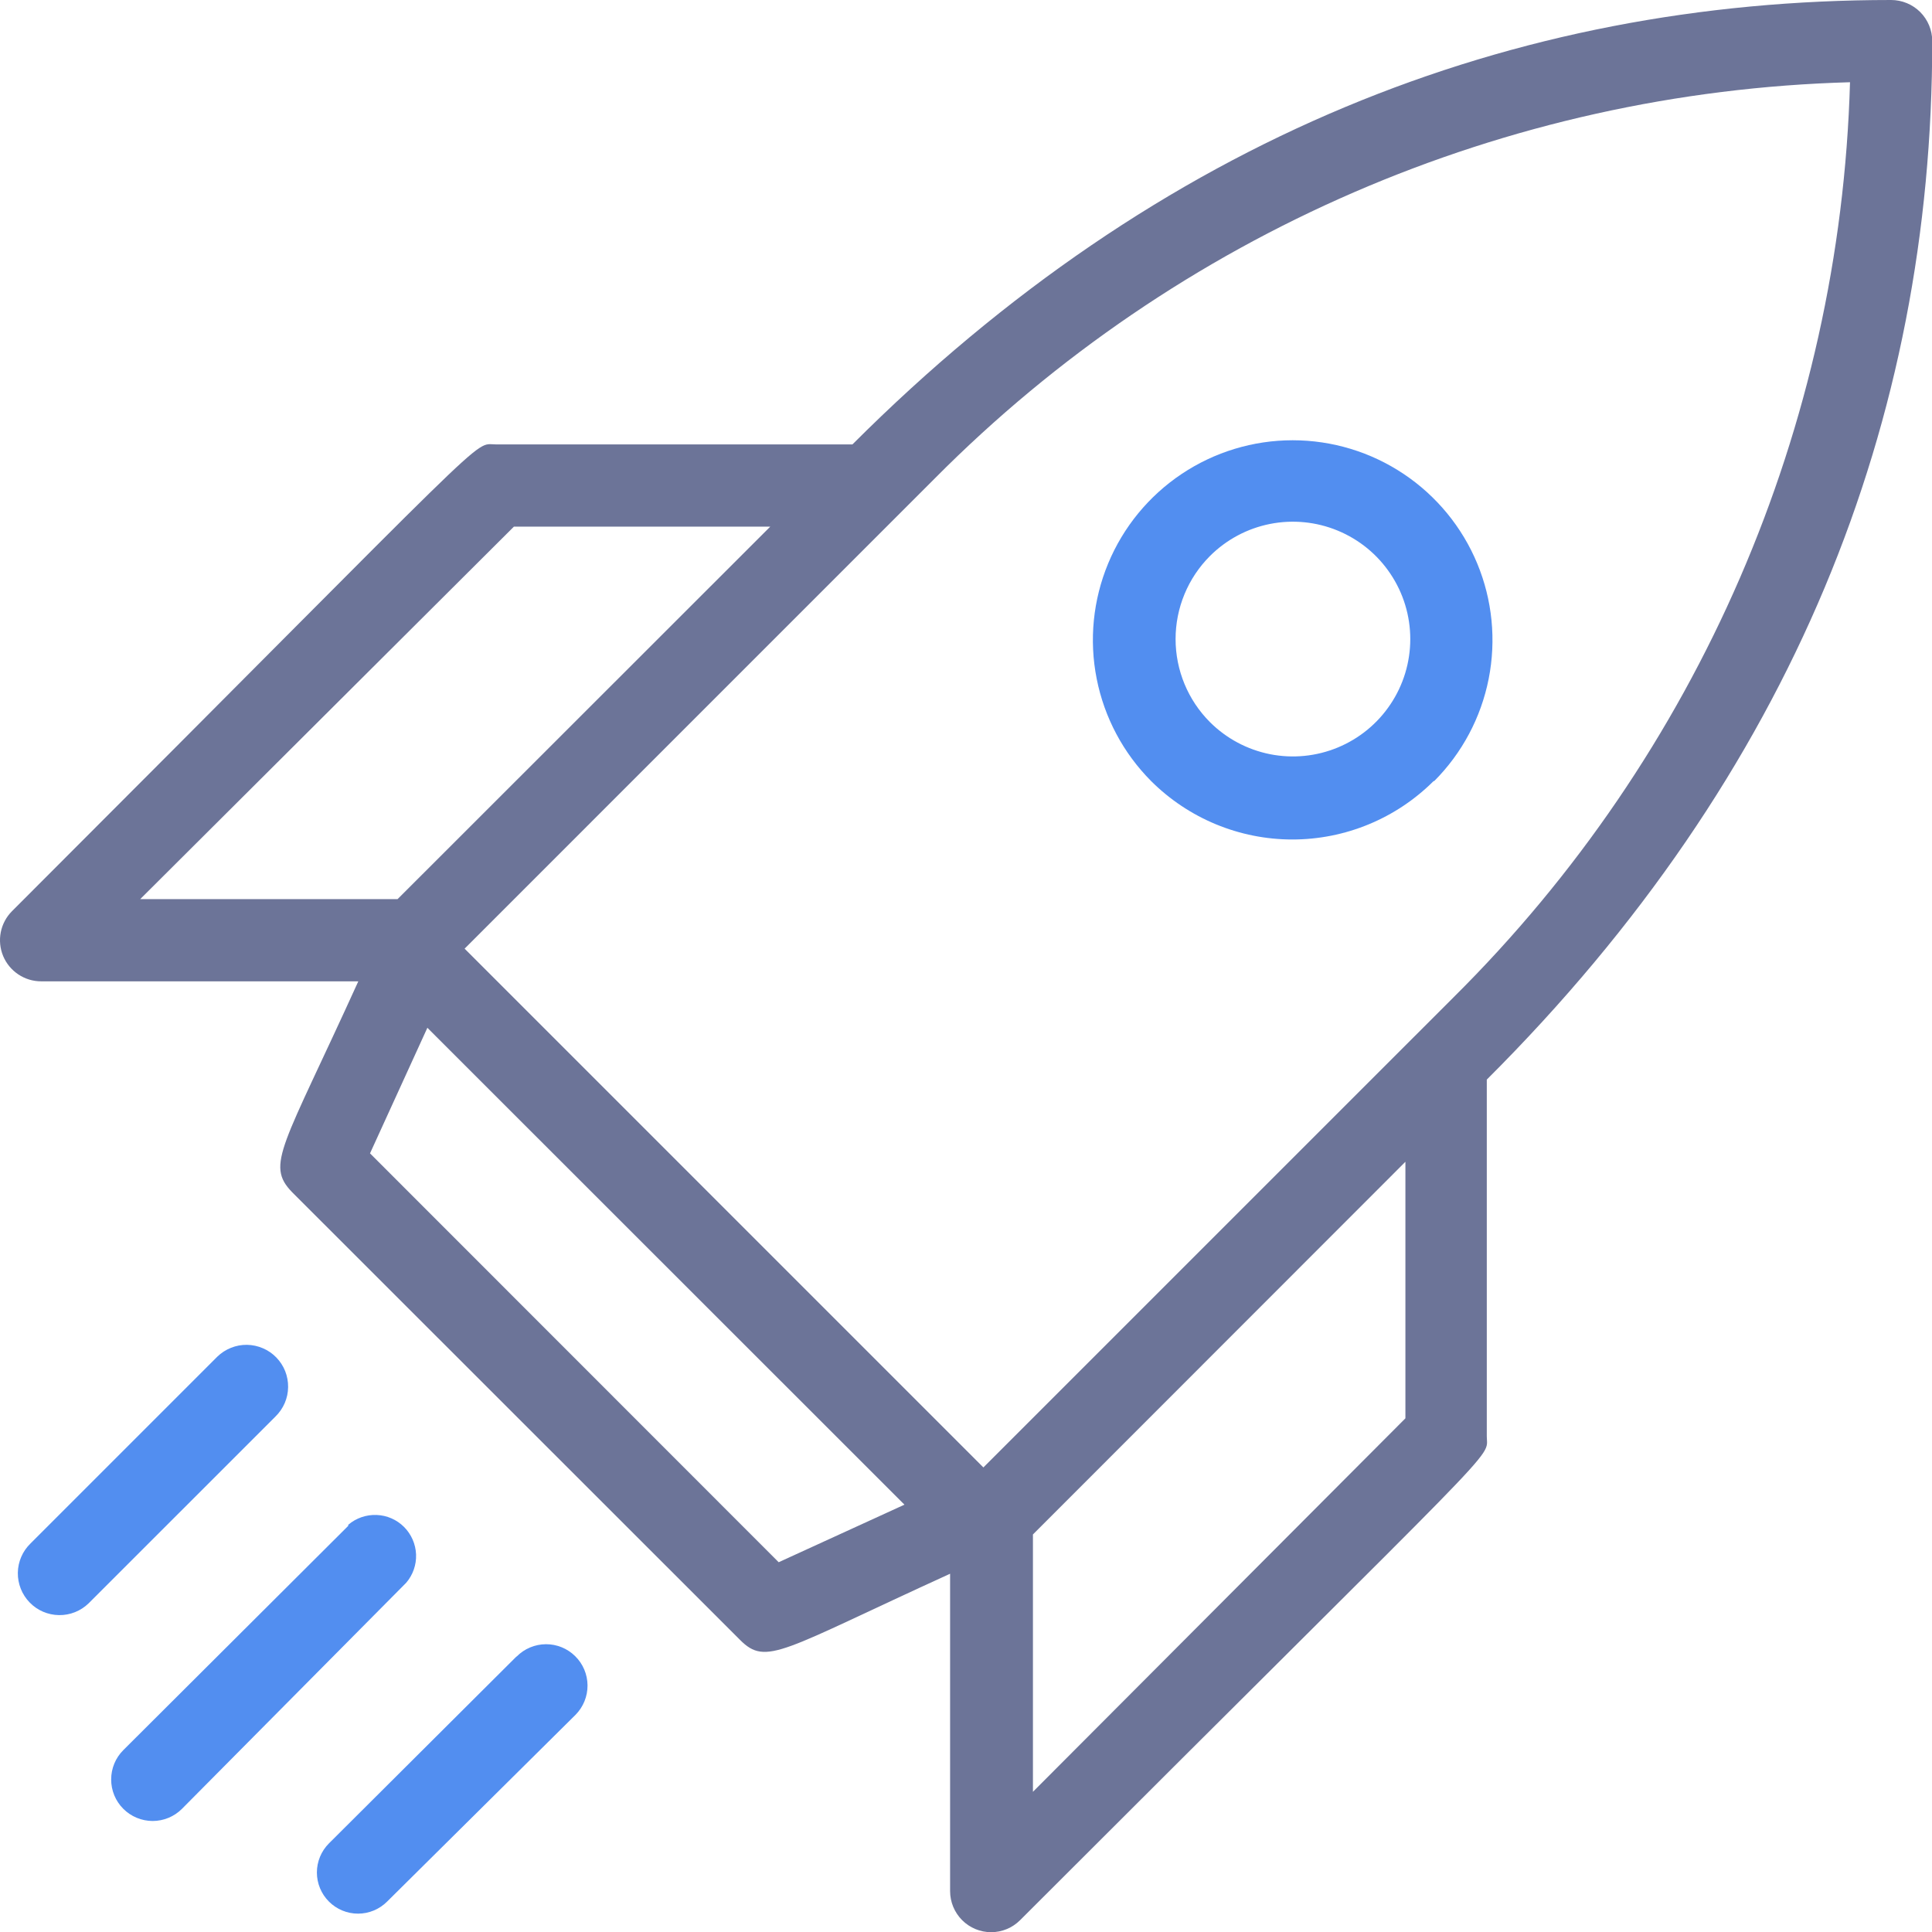 <?xml version="1.0" encoding="UTF-8"?> <svg xmlns="http://www.w3.org/2000/svg" width="48" height="48" viewBox="0 0 48 48" fill="none"><g clip-path="url(#clip0_947_11904)"><path d="M48.006 1.021C48.006 0.75 47.898 0.491 47.707 0.299C47.515 0.108 47.255 0 46.984 0C37.593 0 28.809 3.411 21.179 11.041H12.319C11.716 11.041 12.533 10.403 0.297 22.639C0.155 22.782 0.058 22.964 0.019 23.162C-0.02 23.36 0.001 23.565 0.078 23.752C0.156 23.938 0.287 24.097 0.455 24.209C0.623 24.321 0.82 24.381 1.022 24.381H8.902C7.028 28.507 6.589 28.931 7.258 29.62L18.386 40.743C19.044 41.402 19.407 41.014 23.605 39.099V46.984C23.605 47.255 23.713 47.514 23.904 47.706C24.096 47.898 24.355 48.005 24.626 48.005C24.894 48.004 25.151 47.898 25.341 47.709C37.598 35.452 36.939 36.29 36.939 35.687V26.822C44.569 19.212 48.006 10.434 48.006 1.021ZM45.963 2.043C45.722 10.603 42.196 18.742 36.117 24.774L24.432 36.458L11.543 23.569L23.227 11.884C29.261 5.806 37.402 2.282 45.963 2.043ZM12.768 13.084H19.137L9.878 22.338H3.484L12.768 13.084ZM19.346 38.813L9.193 28.655L10.618 25.535L22.471 37.383L19.346 38.813ZM34.917 35.238L25.663 44.517V38.123L34.917 28.864V35.238Z" fill="#6C7498"></path><path d="M35.632 19.406C36.325 18.711 36.796 17.827 36.986 16.864C37.176 15.902 37.077 14.905 36.701 13.999C36.325 13.093 35.688 12.319 34.872 11.774C34.056 11.229 33.097 10.938 32.116 10.938C31.135 10.938 30.176 11.229 29.36 11.774C28.544 12.319 27.908 13.093 27.532 13.999C27.156 14.905 27.056 15.902 27.247 16.864C27.437 17.827 27.908 18.711 28.6 19.406C29.532 20.335 30.793 20.857 32.109 20.857C33.424 20.857 34.686 20.335 35.617 19.406H35.632ZM30.061 13.814C30.469 13.407 30.988 13.129 31.554 13.017C32.119 12.905 32.706 12.963 33.238 13.184C33.771 13.405 34.226 13.778 34.546 14.258C34.867 14.737 35.038 15.301 35.038 15.877C35.038 16.454 34.867 17.018 34.546 17.497C34.226 17.977 33.771 18.35 33.238 18.571C32.706 18.792 32.119 18.85 31.554 18.738C30.988 18.625 30.469 18.348 30.061 17.941C29.514 17.393 29.207 16.651 29.207 15.877C29.207 15.104 29.514 14.362 30.061 13.814Z" fill="#528EF0"></path><path d="M8.652 37.909L3.065 43.48C2.871 43.673 2.762 43.935 2.762 44.209C2.761 44.482 2.869 44.745 3.062 44.938C3.255 45.132 3.517 45.241 3.791 45.242C4.064 45.242 4.327 45.134 4.52 44.941L10.092 39.323C10.259 39.128 10.347 38.877 10.337 38.62C10.327 38.363 10.22 38.119 10.039 37.937C9.857 37.755 9.613 37.648 9.356 37.639C9.099 37.629 8.847 37.716 8.652 37.883V37.909Z" fill="#528EF0"></path><path d="M12.83 41.157L8.172 45.799C7.981 45.99 7.873 46.251 7.873 46.522C7.873 46.792 7.981 47.053 8.172 47.244C8.364 47.436 8.624 47.544 8.895 47.544C9.166 47.544 9.426 47.436 9.618 47.244L14.301 42.602C14.492 42.408 14.599 42.145 14.597 41.872C14.595 41.599 14.485 41.338 14.29 41.147C14.096 40.955 13.834 40.848 13.561 40.85C13.288 40.852 13.027 40.962 12.835 41.157H12.83Z" fill="#528EF0"></path><path d="M5.399 33.706L0.757 38.348C0.56 38.539 0.447 38.801 0.443 39.076C0.44 39.351 0.545 39.616 0.737 39.813C0.928 40.011 1.191 40.123 1.465 40.127C1.74 40.131 2.005 40.026 2.202 39.834L6.845 35.192C6.942 35.097 7.02 34.984 7.074 34.859C7.128 34.734 7.157 34.599 7.158 34.463C7.16 34.327 7.135 34.192 7.085 34.065C7.035 33.939 6.96 33.824 6.865 33.726C6.77 33.628 6.657 33.55 6.532 33.497C6.407 33.443 6.273 33.414 6.136 33.412C6 33.41 5.865 33.435 5.739 33.486C5.612 33.536 5.497 33.611 5.399 33.706Z" fill="#528EF0"></path></g><defs><clipPath id="clip0_947_11904"><rect width="48" height="48" fill="white"></rect></clipPath></defs></svg> 